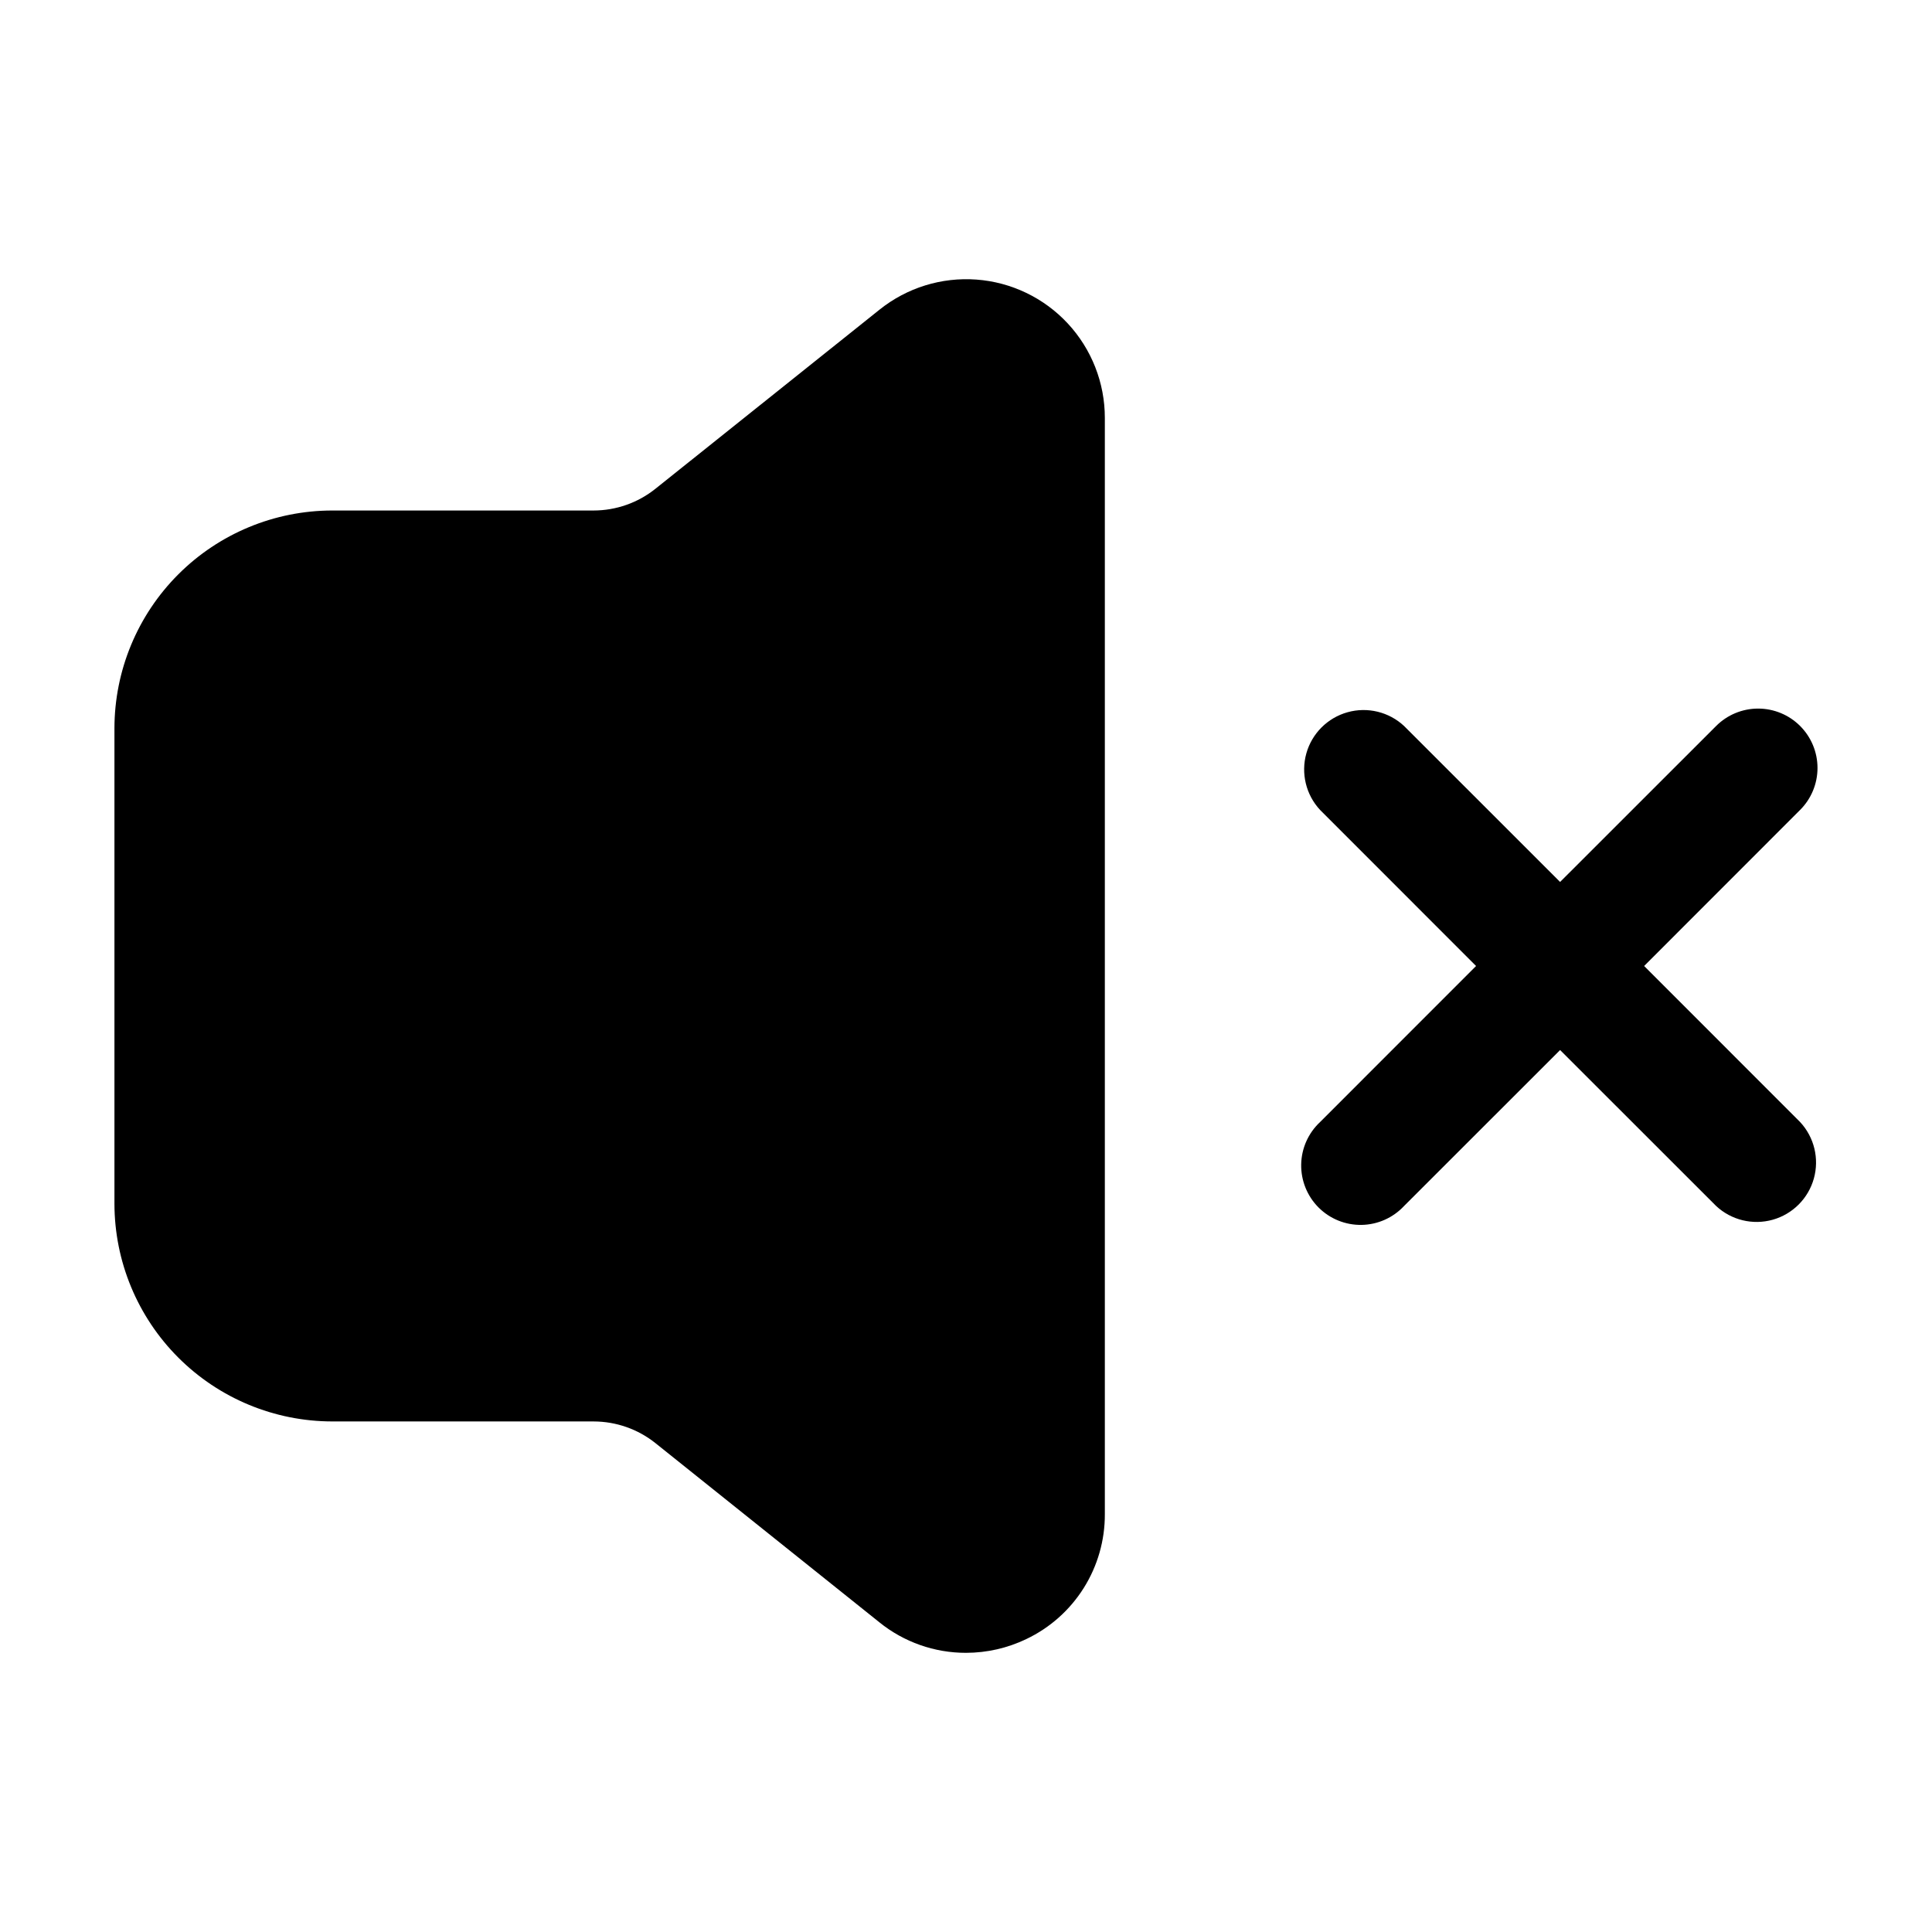 <?xml version="1.0" encoding="UTF-8"?>
<!-- Uploaded to: ICON Repo, www.iconrepo.com, Generator: ICON Repo Mixer Tools -->
<svg fill="#000000" width="800px" height="800px" version="1.1" viewBox="144 144 512 512" xmlns="http://www.w3.org/2000/svg">
 <g>
  <path d="m621.05 336.39c-2.953-2.953-6.953-4.609-11.129-4.609-4.172 0-8.176 1.656-11.125 4.609l-41.355 41.336-41.352-41.336c-4.019-3.742-9.699-5.121-14.988-3.637-5.289 1.484-9.422 5.617-10.906 10.902-1.48 5.289-0.102 10.969 3.641 14.988l41.336 41.355-41.336 41.352c-3.125 2.914-4.934 6.973-5.008 11.242s1.59 8.391 4.609 11.41c3.019 3.019 7.141 4.684 11.41 4.609s8.328-1.883 11.242-5.008l41.355-41.332 41.355 41.332h-0.004c4.019 3.742 9.699 5.121 14.988 3.641 5.285-1.484 9.418-5.617 10.902-10.906 1.484-5.289 0.105-10.969-3.637-14.988l-41.336-41.352 41.332-41.355h0.004c2.953-2.949 4.609-6.953 4.609-11.125 0-4.176-1.656-8.176-4.609-11.129z"/>
  <path d="m232.06 520.7h69.273c5.953 0.008 11.723 2.035 16.375 5.75l59.344 47.484c6.496 5.242 14.598 8.094 22.945 8.082 5.535-0.004 11.004-1.25 15.996-3.652 6.254-2.977 11.531-7.672 15.215-13.539 3.684-5.867 5.621-12.66 5.586-19.586v-290.49c0.008-9.277-3.5-18.215-9.812-25.016s-14.969-10.961-24.223-11.645c-9.254-0.68-18.422 2.164-25.664 7.965l-59.41 47.484c-4.648 3.715-10.422 5.742-16.371 5.75h-69.254c-15.309 0.012-29.984 6.098-40.809 16.922-10.824 10.824-16.91 25.5-16.922 40.809v125.95c0.012 15.305 6.098 29.98 16.922 40.805 10.824 10.824 25.5 16.91 40.809 16.922z"/>
 </g>
</svg>